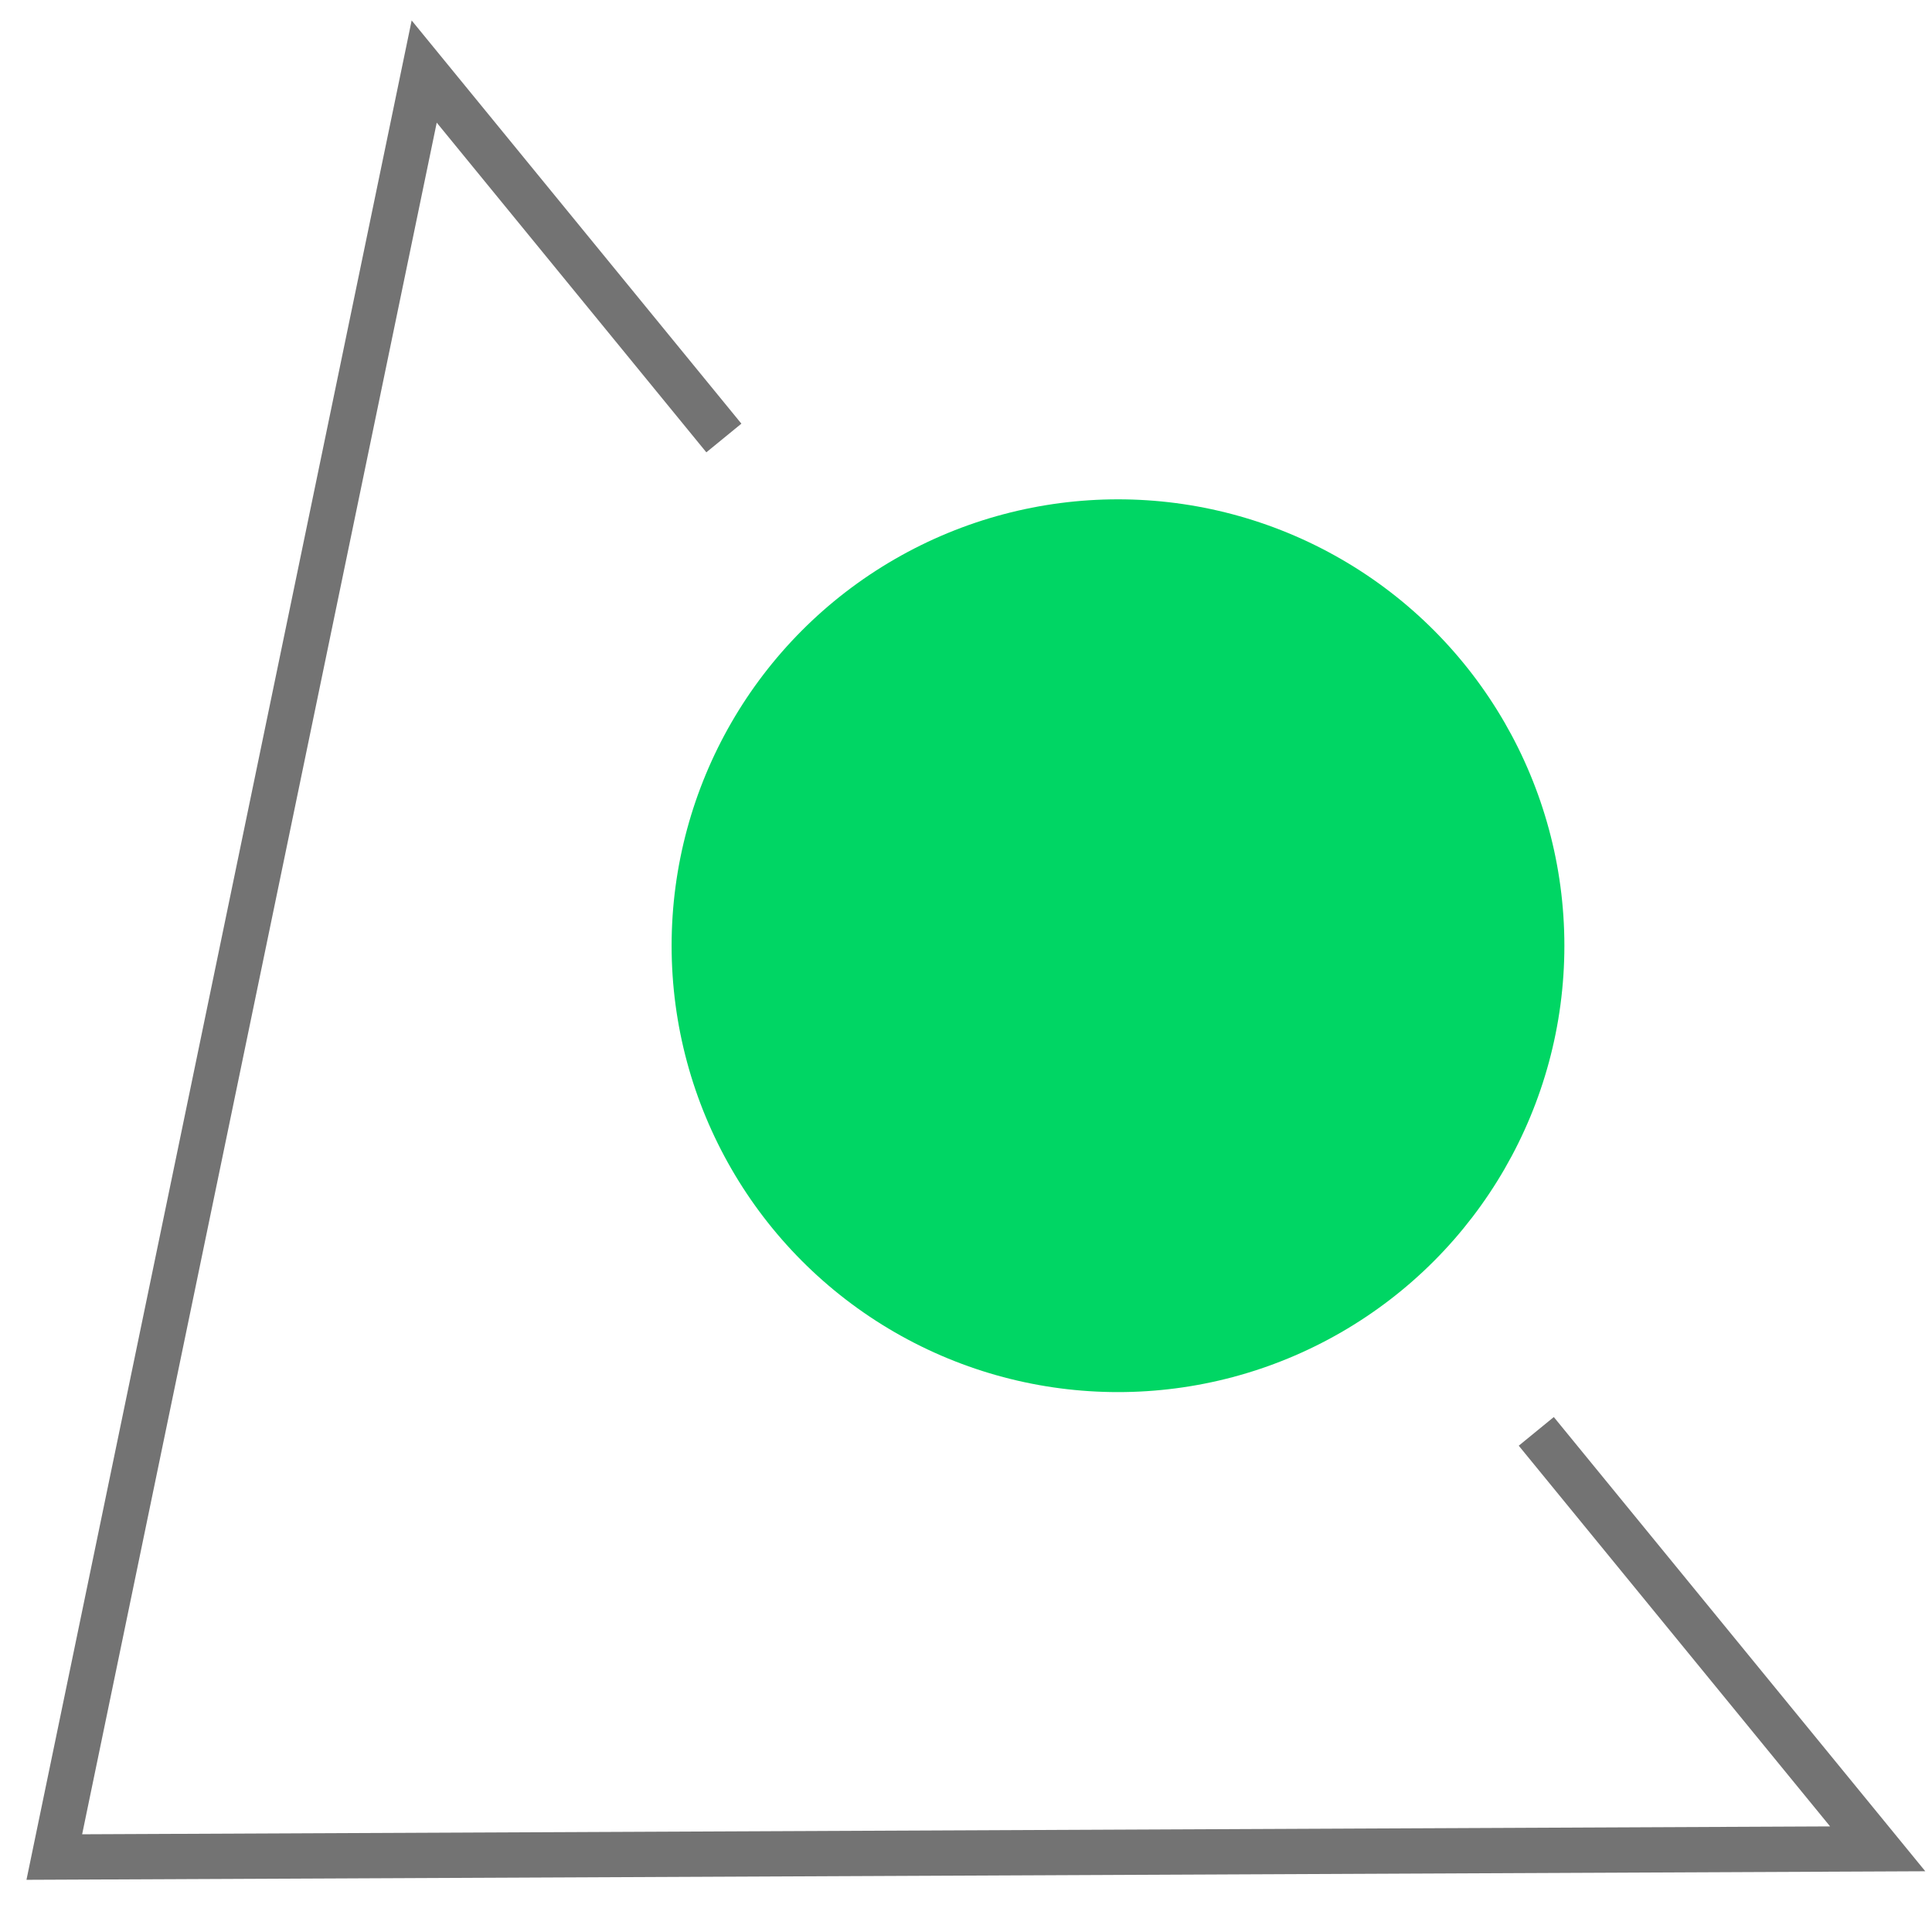 <svg width="64" height="64" viewBox="0 0 64 64" fill="none" xmlns="http://www.w3.org/2000/svg">
<path d="M50.891 47.416L62.201 61.245L1.799 61.517L14.052 2.37L23.979 14.509" stroke="#737373" stroke-width="1.5"/>
<circle cx="37.035" cy="31.328" r="14.787" fill="#00D664"/>
</svg>
